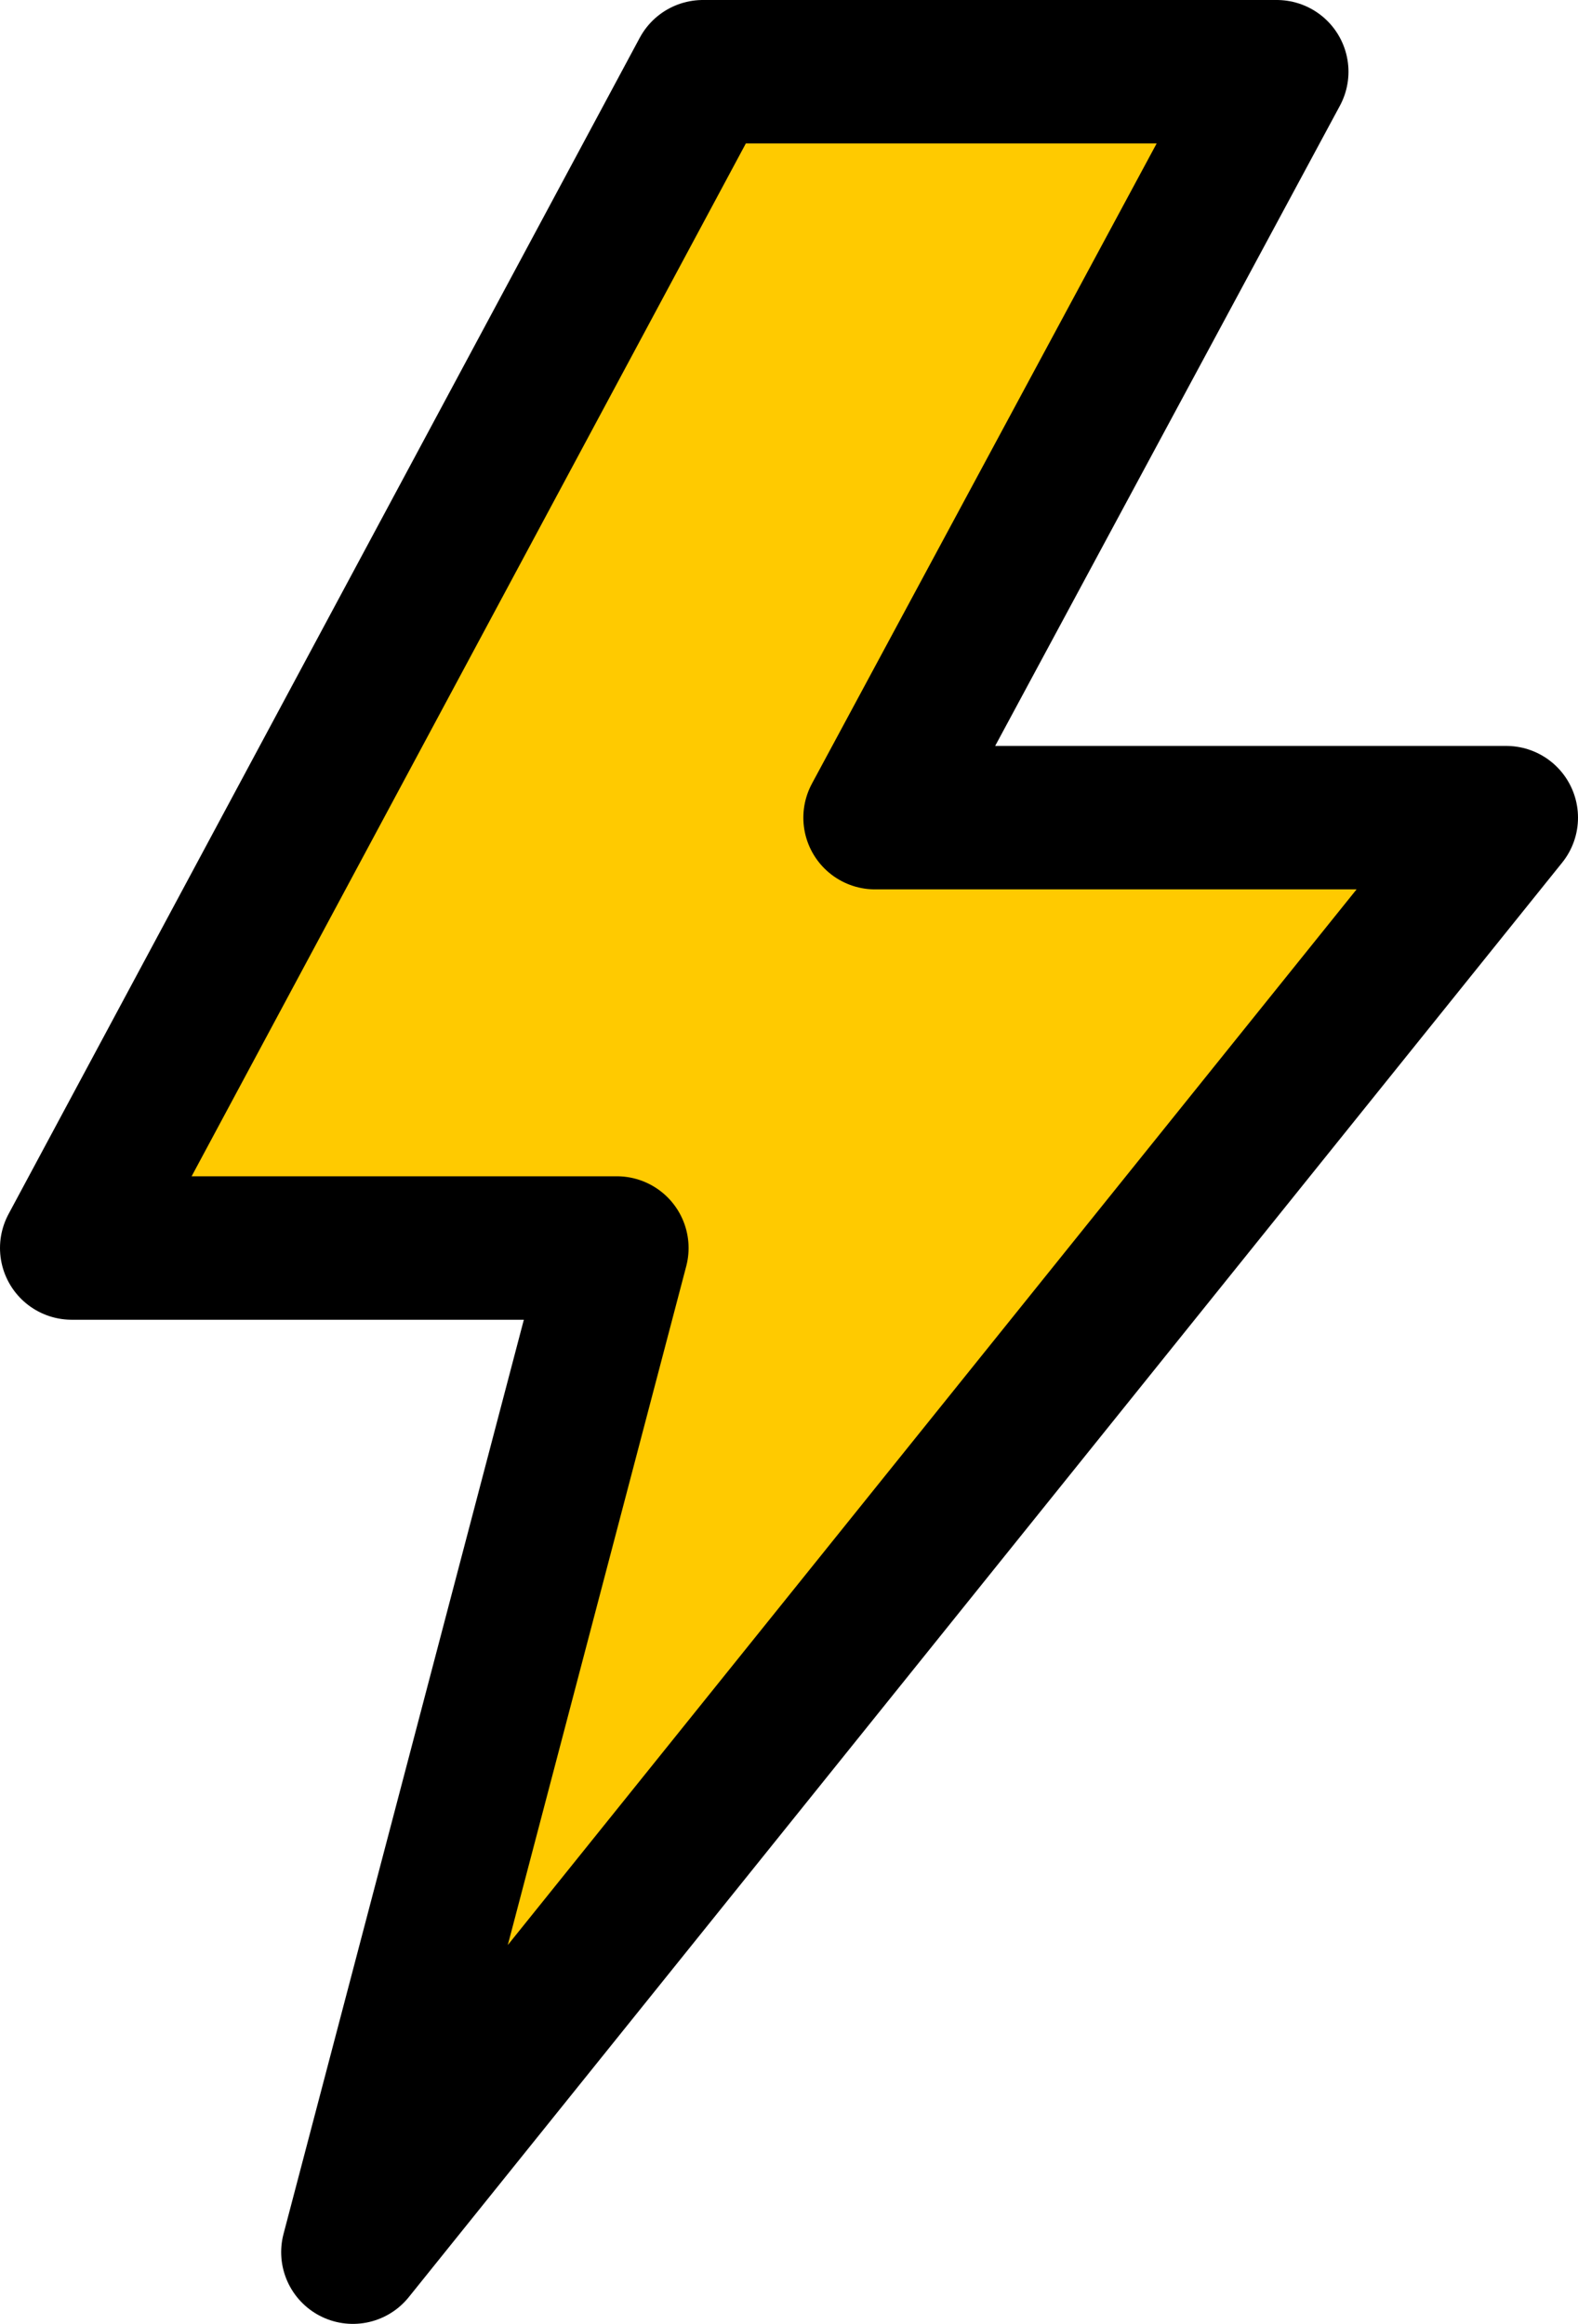 <svg xmlns="http://www.w3.org/2000/svg" viewBox="0 0 55 81" xml:space="preserve">
  <path fill="#ffca00" d="m12.3 78.5 9.2-35h-19l22-41h20l-14 26h22z"/>
  <path fill="none" stroke="#000" stroke-width="5" stroke-linejoin="round" stroke-miterlimit="10" d="m12.3 78.5 9.2-35h-19l22-41h20l-14 26h22z"/>
</svg>
